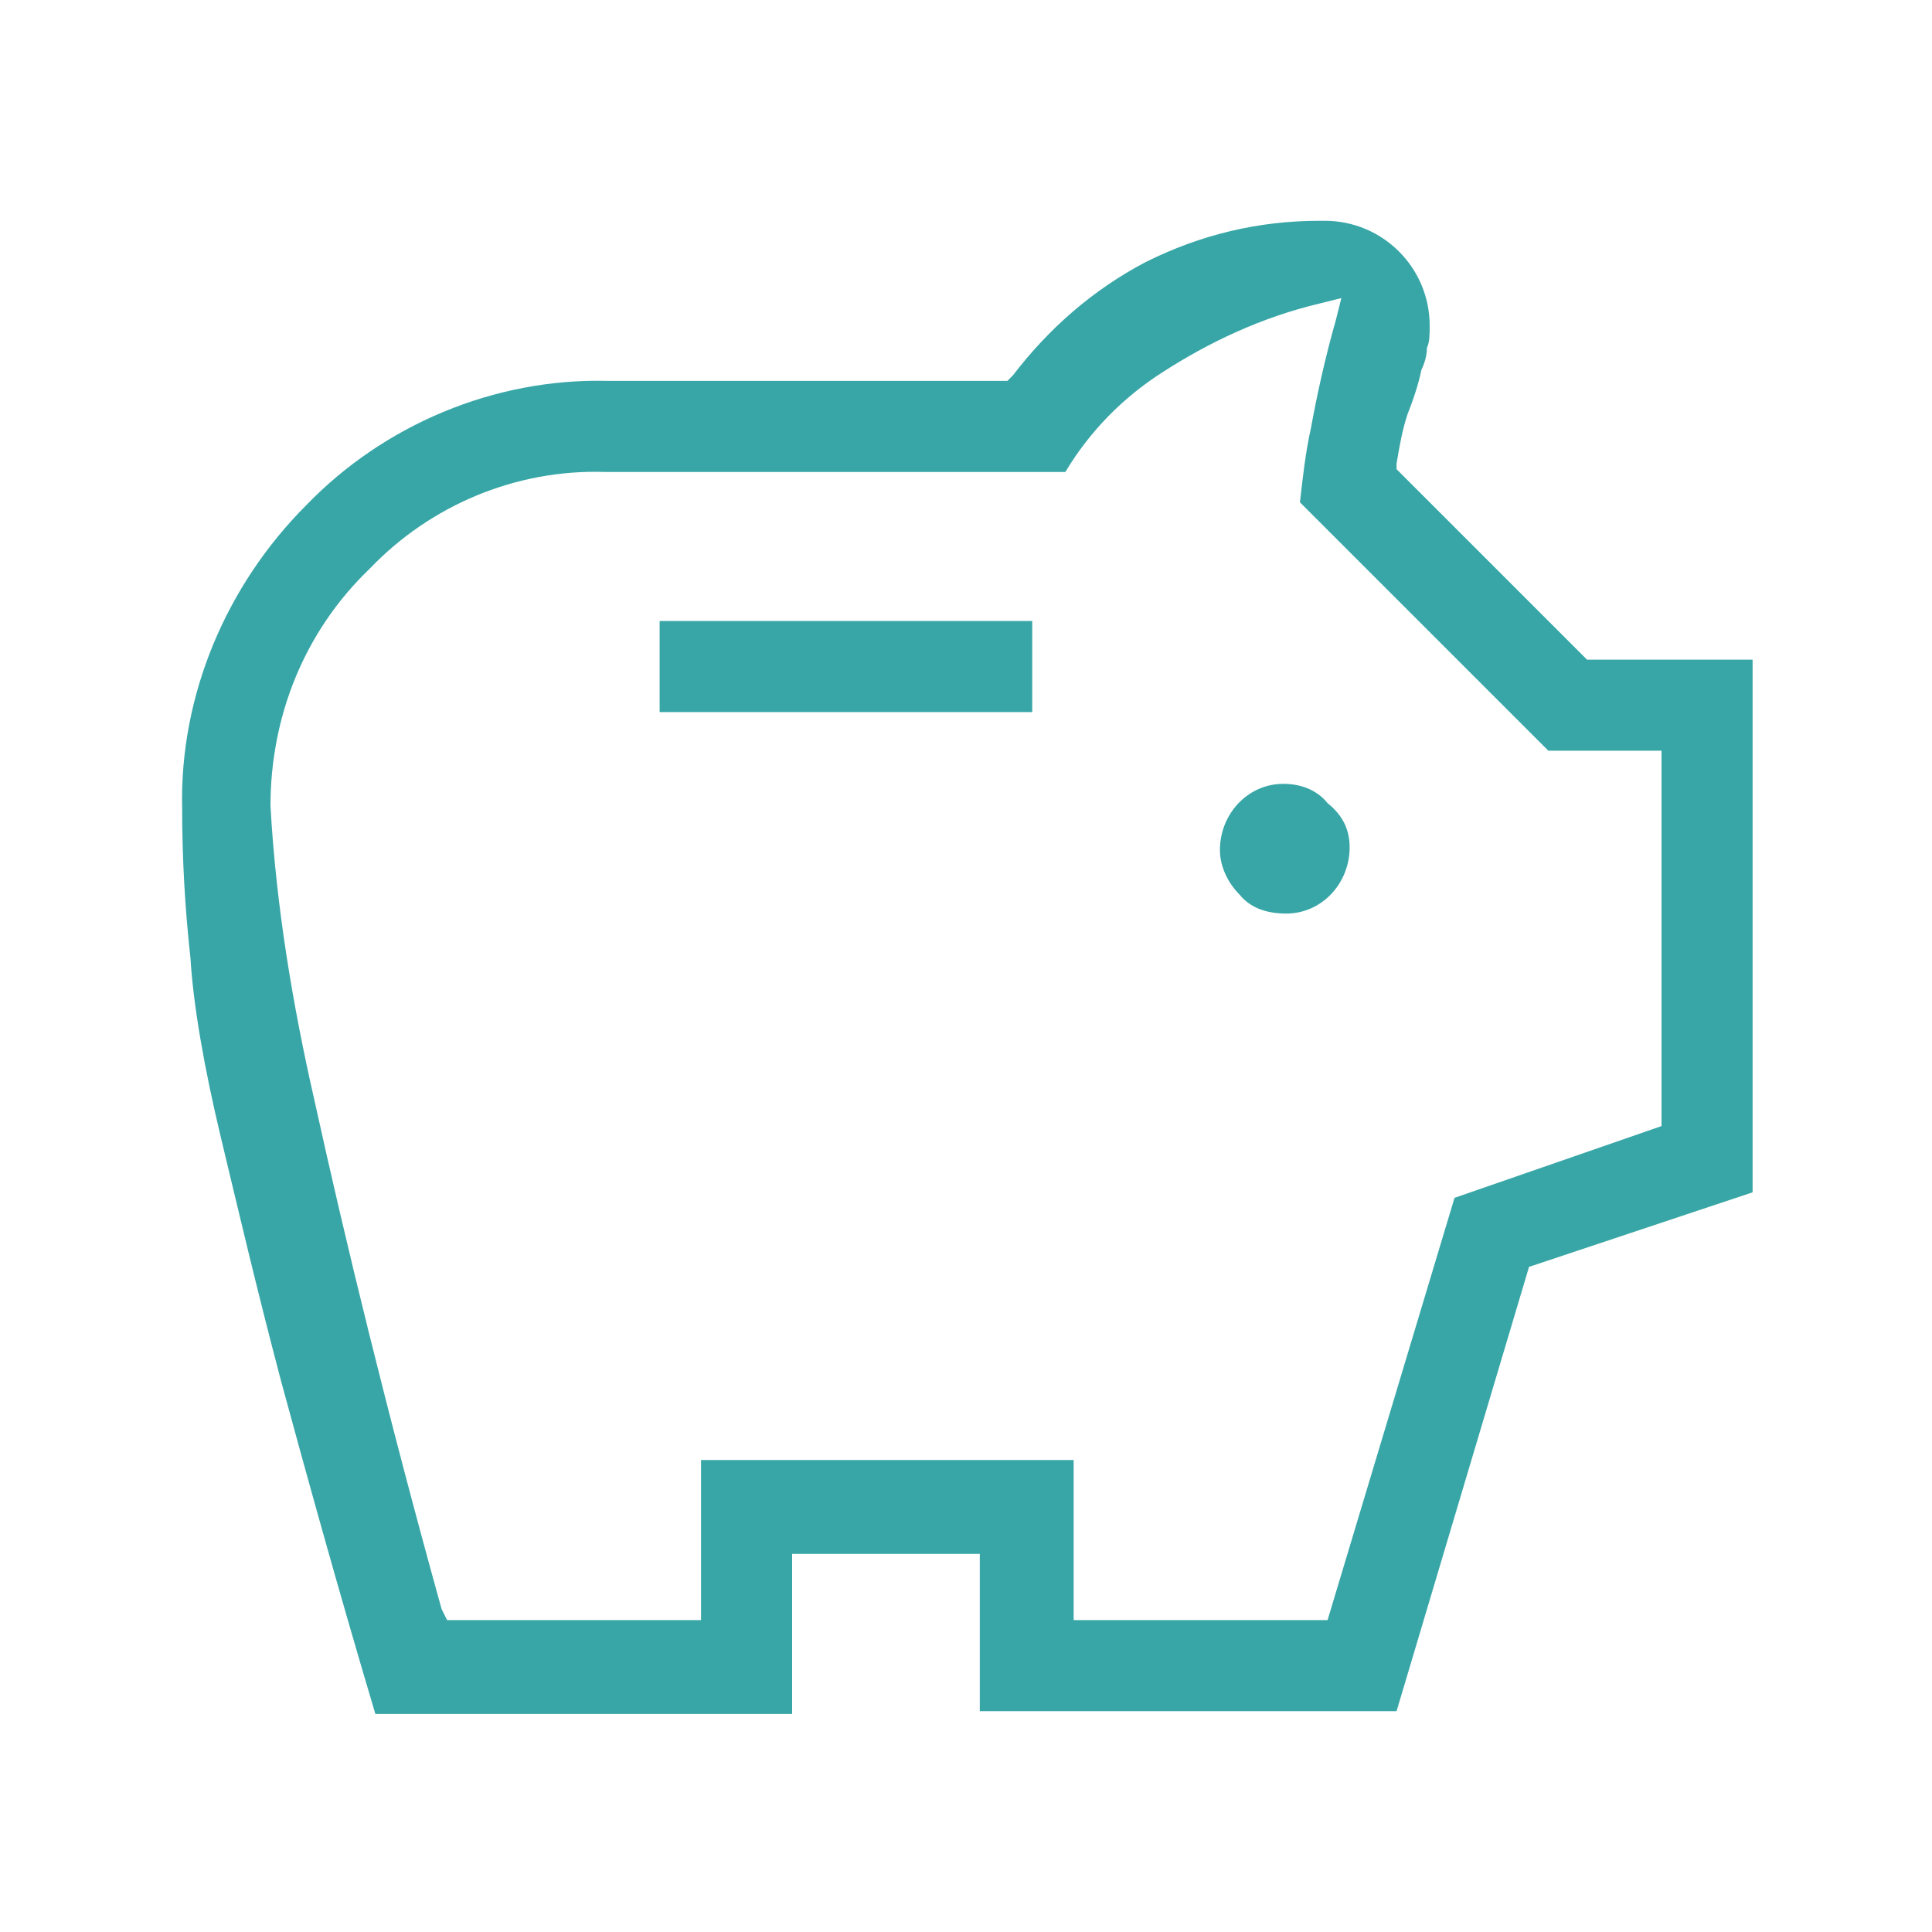 <?xml version="1.0" encoding="utf-8"?>
<!-- Generator: Adobe Illustrator 26.3.1, SVG Export Plug-In . SVG Version: 6.00 Build 0)  -->
<svg version="1.1" id="Vrstva_1" xmlns="http://www.w3.org/2000/svg" xmlns:xlink="http://www.w3.org/1999/xlink" x="0px" y="0px"
	 viewBox="0 0 70 70" style="enable-background:new 0 0 70 70;" xml:space="preserve">
<style type="text/css">
	.st0{fill:#38A6A7;}
</style>
<g>
	<path class="st0" d="M57.5,23.9L50.6,17l0-0.2c0.1-0.6,0.2-1.2,0.4-1.8c0.2-0.5,0.4-1.1,0.5-1.6c0.1-0.2,0.2-0.5,0.2-0.8
		c0.1-0.2,0.1-0.5,0.1-0.8c0-2.1-1.7-3.8-3.8-3.8h-0.2c-2.2,0-4.3,0.5-6.3,1.5c-1.9,1-3.5,2.4-4.8,4.1l-0.2,0.2H22
		c-4.1-0.1-8.1,1.6-10.9,4.5c-2.9,2.9-4.6,6.9-4.5,11c0,1.8,0.1,3.6,0.3,5.4C7,36.4,7.4,38.7,8,41.2c0.6,2.5,1.3,5.5,2.2,8.9
		c0.9,3.3,2,7.3,3.4,12h15.1v-5.8h6.8V62h15.1l4.8-16.1l8.1-2.7V23.9H57.5z M60.2,40.8l-7.5,2.6l-4.6,15.3h-9.2v-5.8H25.4v5.8h-9.2
		L16,58.3c-2-7.2-3.5-13.4-4.6-18.4c-0.8-3.5-1.4-7.1-1.6-10.7c0-3.2,1.2-6.3,3.6-8.6c2.2-2.3,5.3-3.6,8.5-3.5h16.7
		c0.9-1.5,2.1-2.7,3.5-3.6c1.7-1.1,3.6-2,5.7-2.5l0.8-0.2l-0.2,0.8c-0.4,1.4-0.7,2.8-0.9,3.9c-0.2,0.9-0.3,1.8-0.4,2.7l9,9h4.1V40.8
		z"/>
	<rect x="23.9" y="22.5" class="st0" width="13.5" height="3.3"/>
	<path class="st0" d="M48.9,30.7L48.9,30.7c0,1.3-1,2.4-2.3,2.4c-0.7,0-1.3-0.2-1.7-0.7c-0.4-0.4-0.7-1-0.7-1.6c0-1.3,1-2.4,2.3-2.4
		h0c0.6,0,1.2,0.2,1.6,0.7C48.6,29.5,48.9,30,48.9,30.7z"/>
</g>
</svg>
